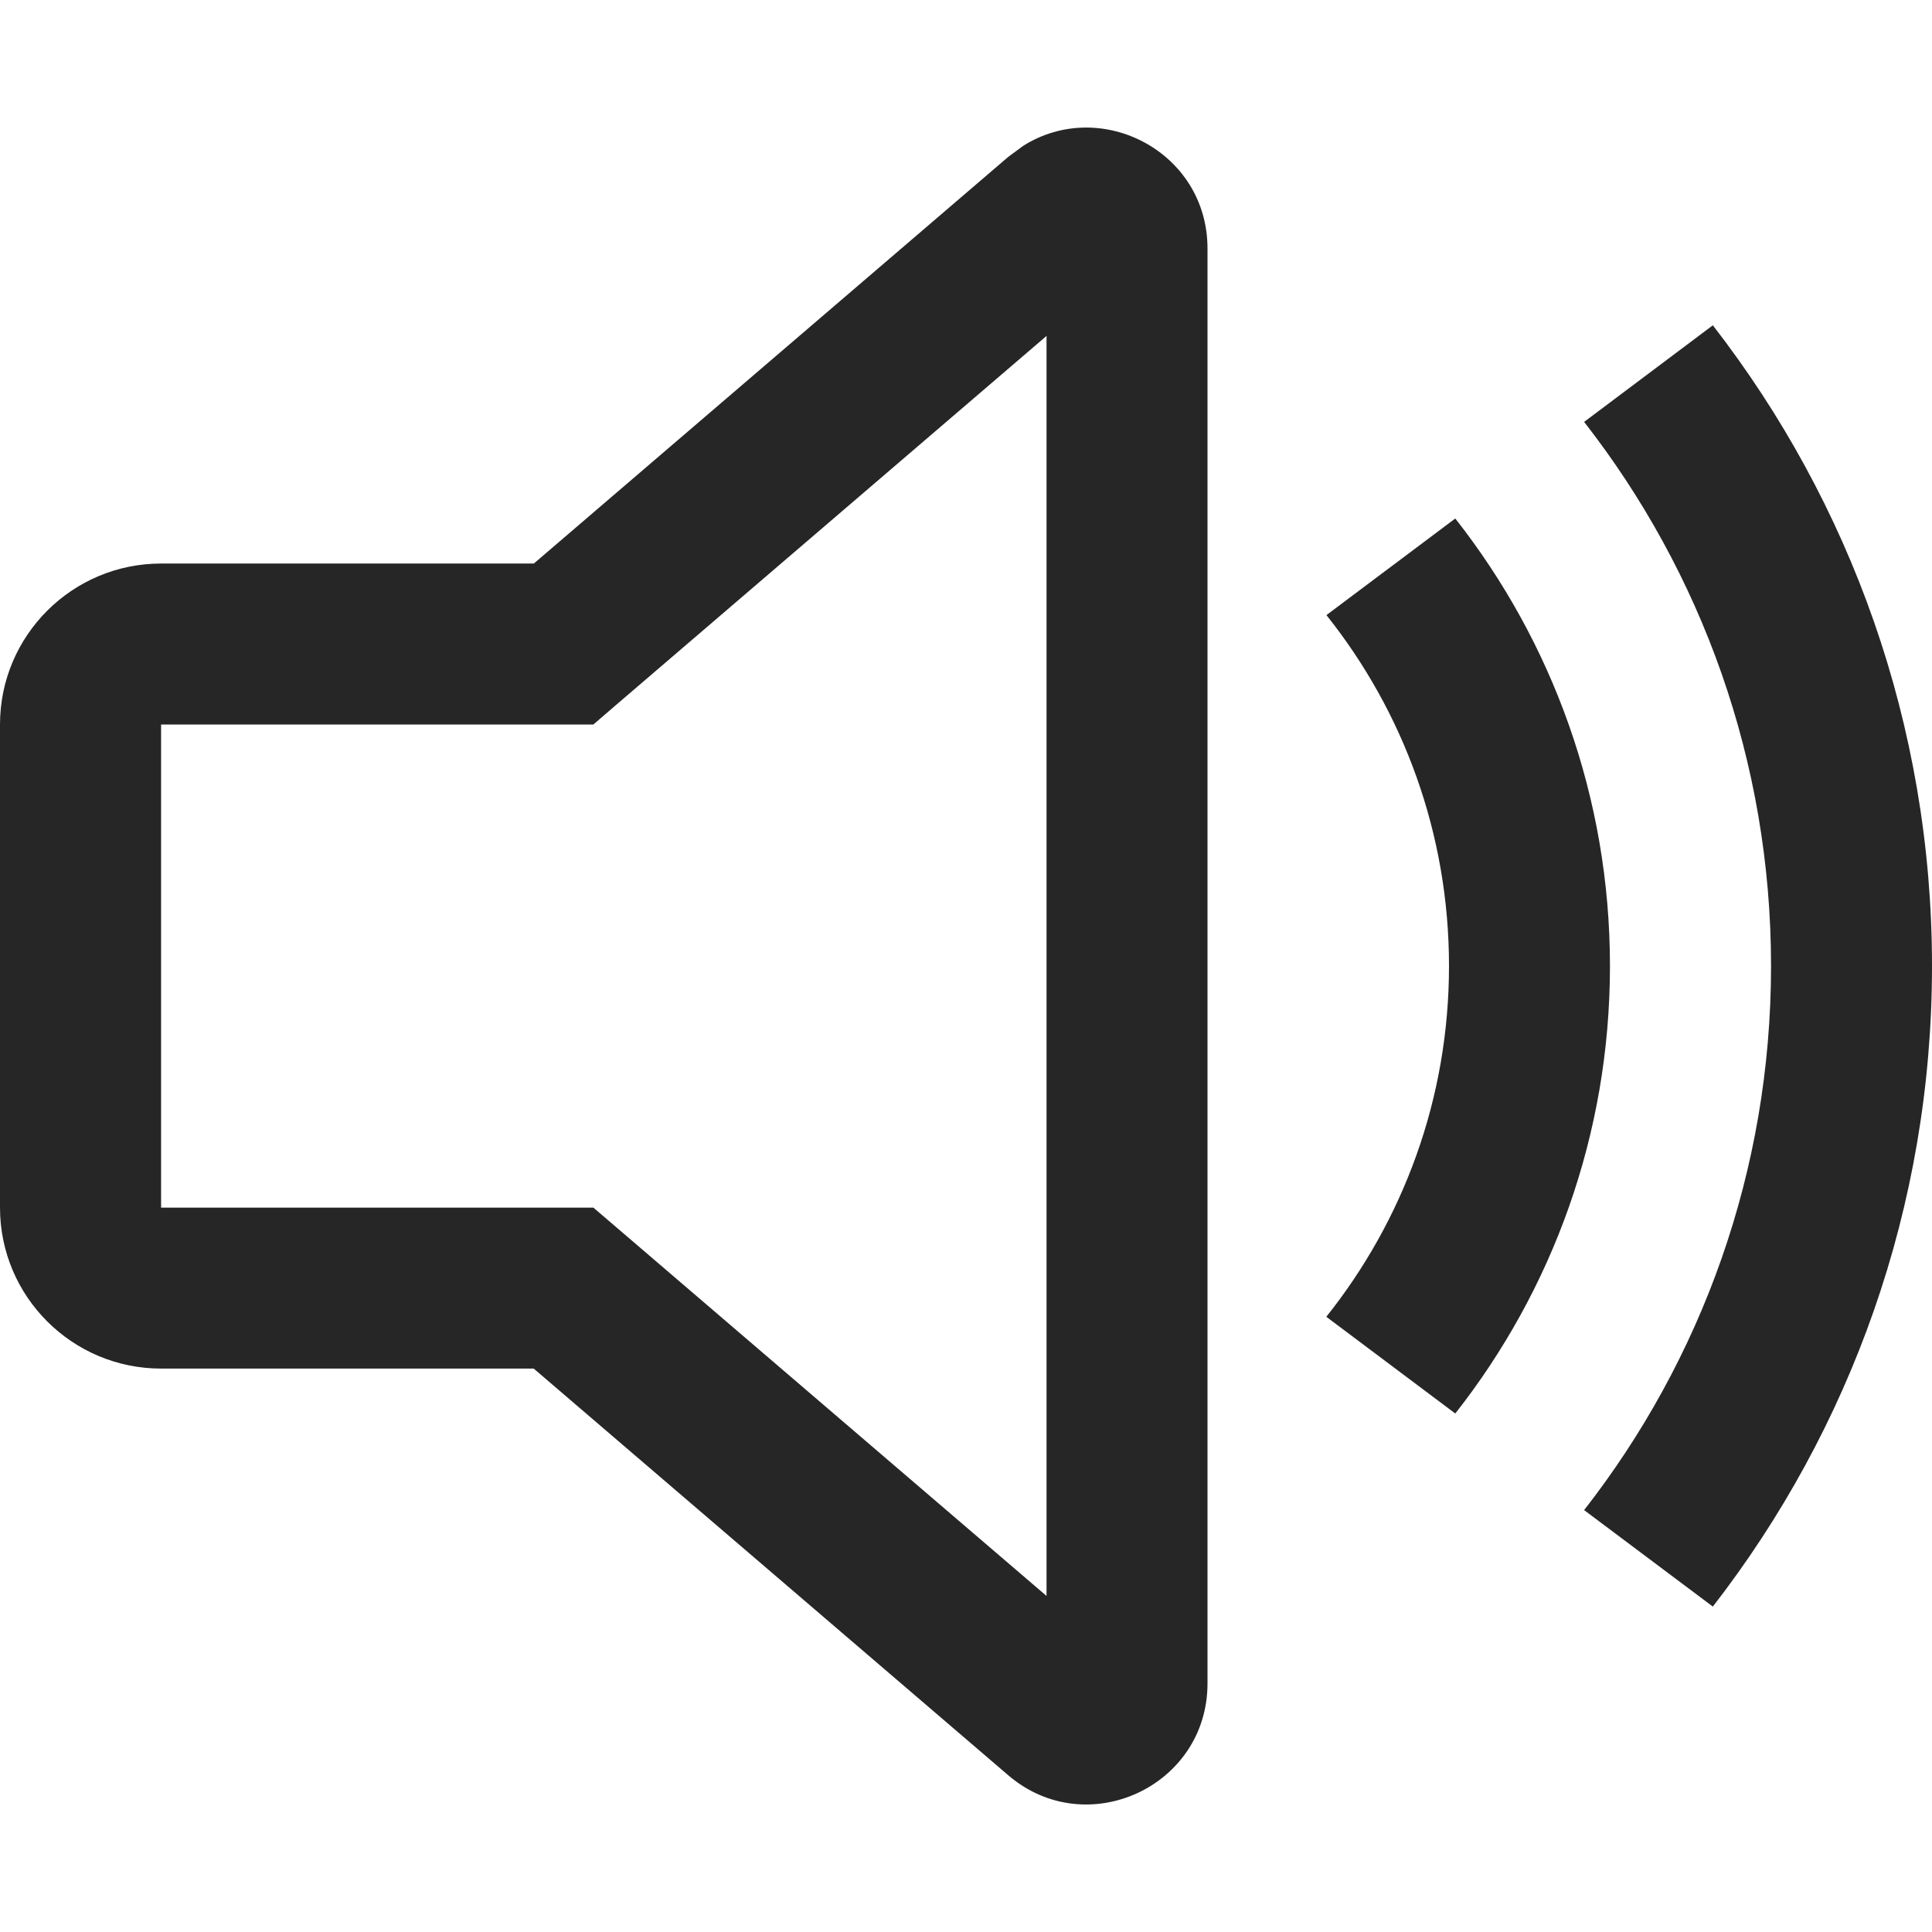 <svg xmlns="http://www.w3.org/2000/svg" fill="none" viewBox="0 0 16 16" height="16" width="16">
<path fill="#262626" d="M8.475 1.207C9.119 0.802 10 1.257 10 2.058V13.942C10 14.796 8.998 15.257 8.35 14.702L4.42 11.334H1.334C0.598 11.334 0 10.737 0 10.001V6C0 5.264 0.598 4.667 1.334 4.667H4.421L8.35 1.299L8.475 1.207ZM14.185 2.694C15.322 4.16 16 6.001 16 8C16 9.999 15.322 11.839 14.185 13.305L13.119 12.506C14.089 11.263 14.667 9.699 14.667 8C14.667 6.302 14.089 4.737 13.119 3.494L14.185 2.694ZM5.101 5.839L4.914 6H1.334V10.001H4.914L5.101 10.161L8.667 13.217V2.782L5.101 5.839ZM12.052 4.294C12.854 5.314 13.333 6.602 13.333 8C13.333 9.399 12.854 10.686 12.052 11.706L10.984 10.905C11.62 10.107 12 9.099 12 8C12 6.902 11.621 5.892 10.985 5.094L12.052 4.294Z"></path>
</svg>
